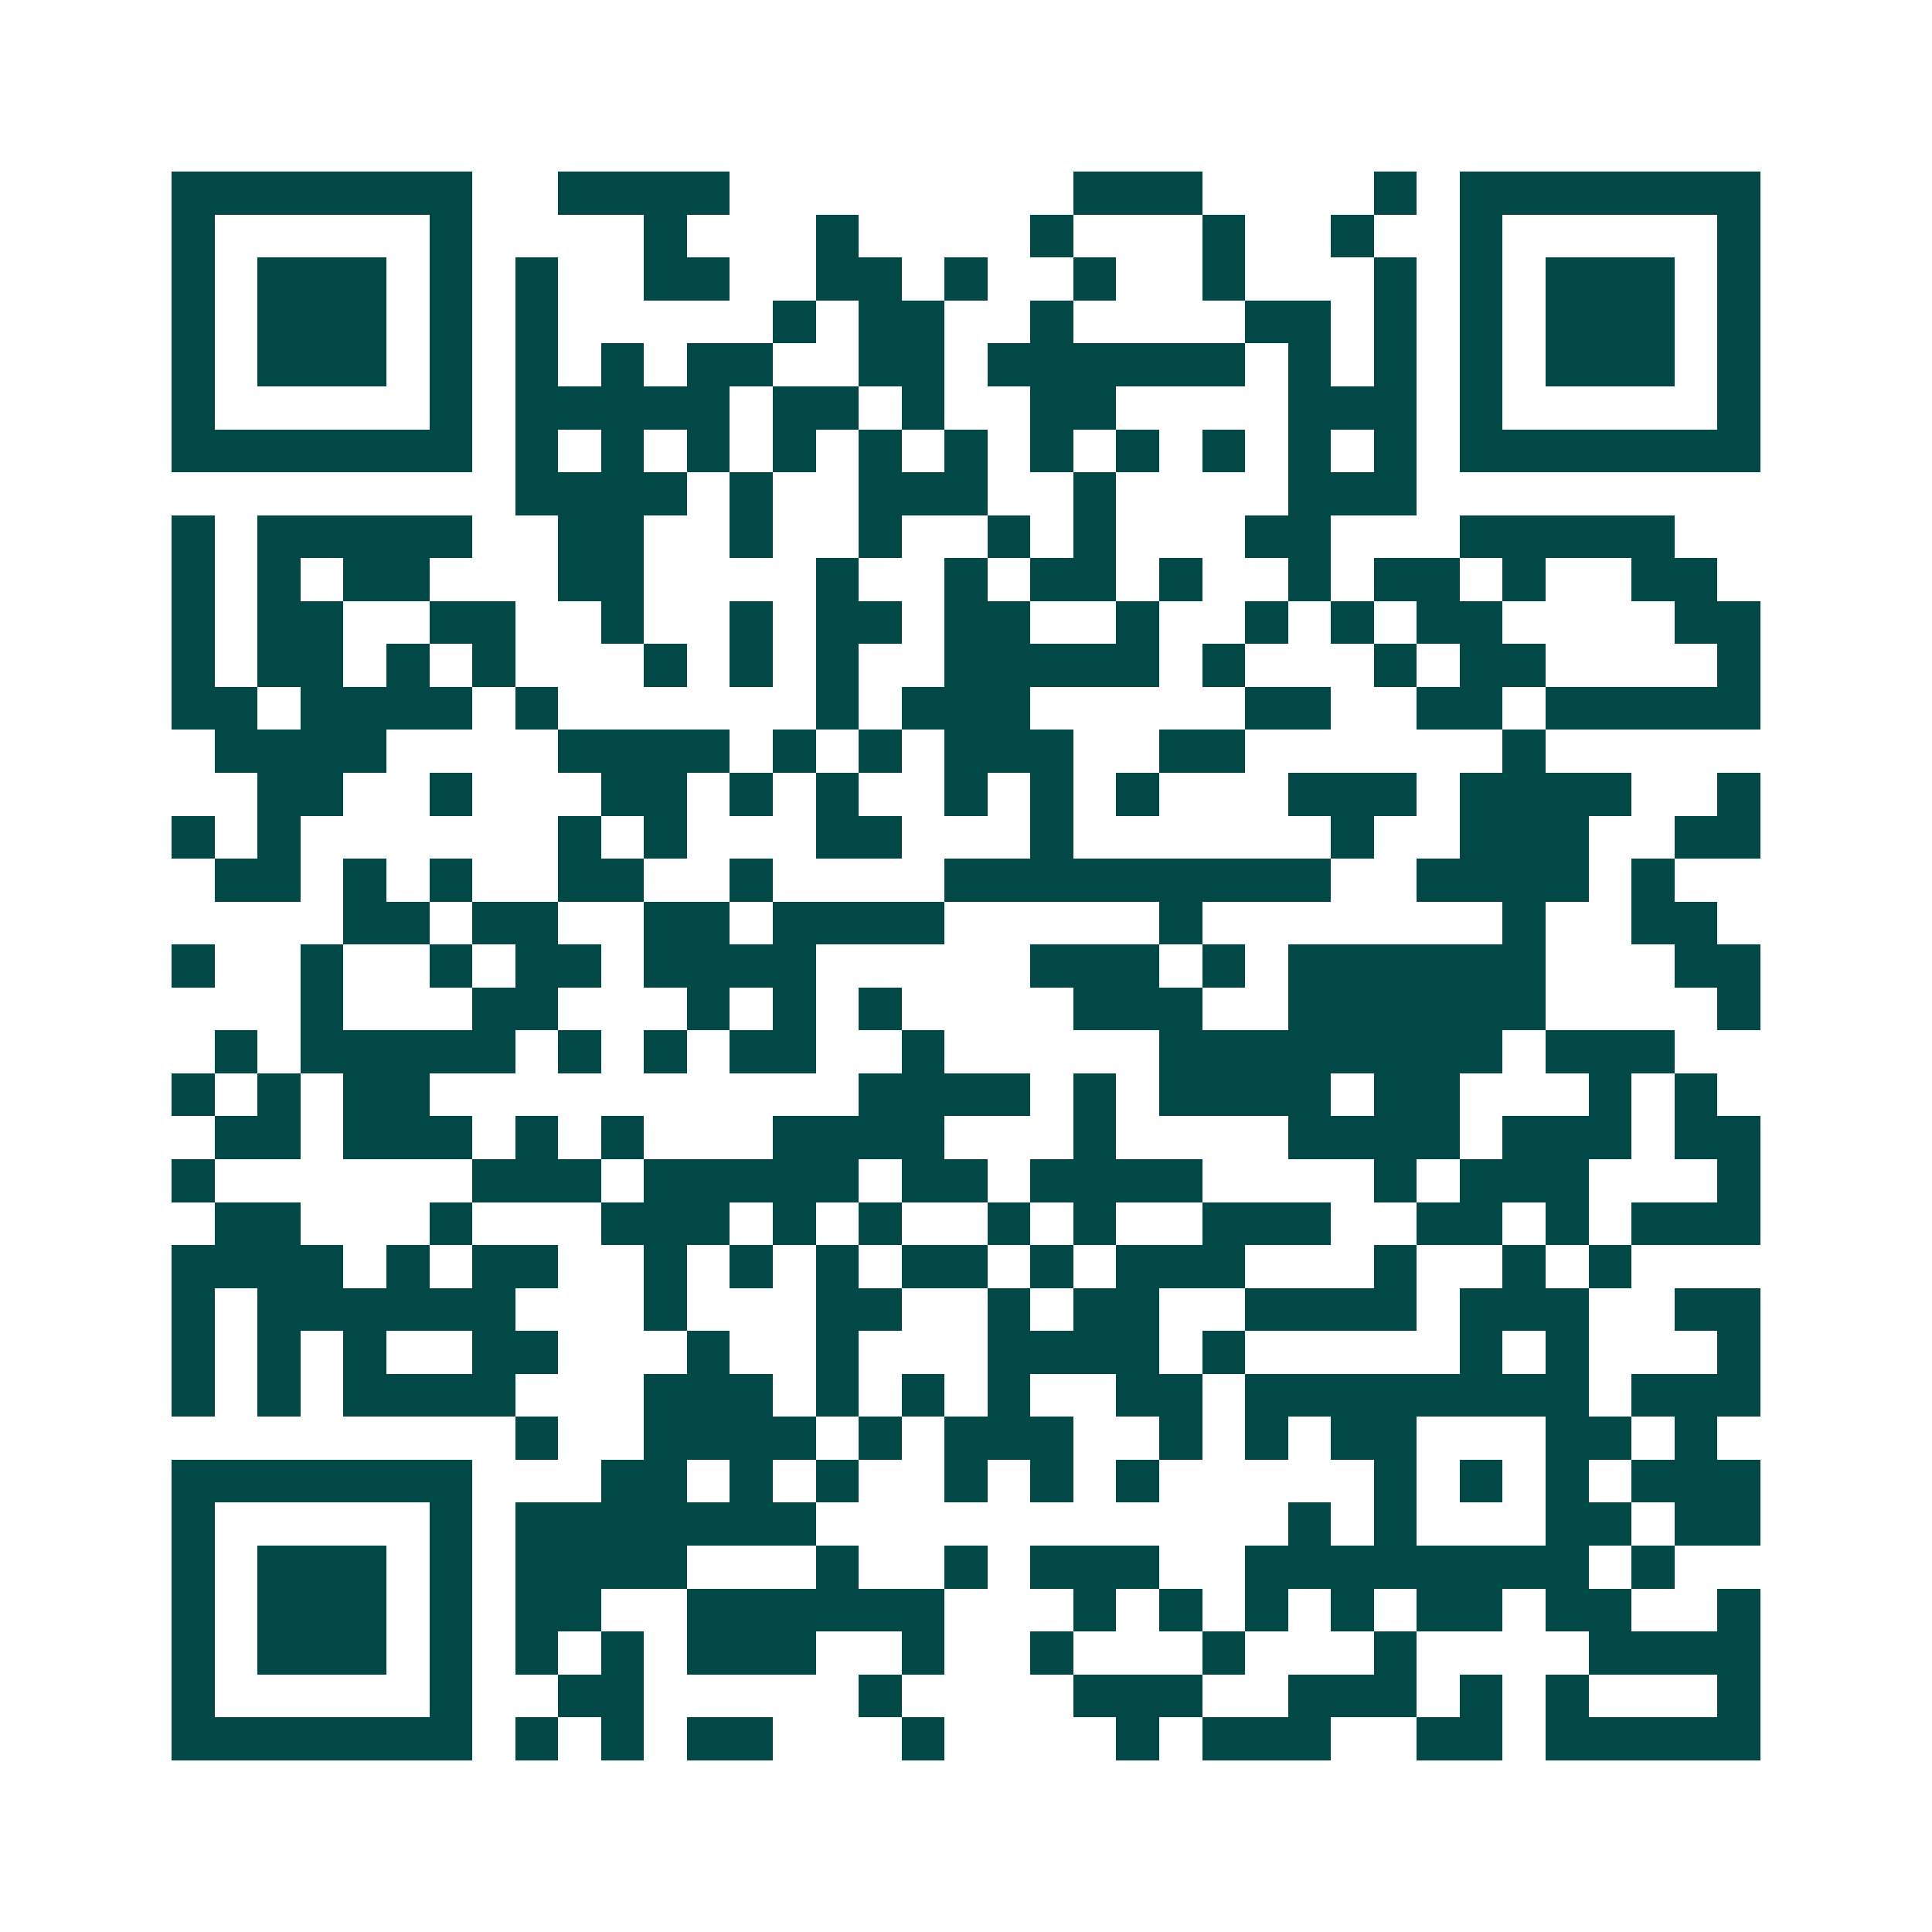 <svg xmlns="http://www.w3.org/2000/svg" width="200" height="200" viewBox="0 0 45 45" shape-rendering="crispEdges"><path fill="#ffffff" d="M0 0h45v45H0z"/><path stroke="#014847" d="M4 4.5h7m2 0h4m8 0h3m4 0h1m1 0h7M4 5.5h1m5 0h1m4 0h1m3 0h1m4 0h1m3 0h1m2 0h1m2 0h1m5 0h1M4 6.5h1m1 0h3m1 0h1m1 0h1m2 0h2m2 0h2m1 0h1m2 0h1m2 0h1m3 0h1m1 0h1m1 0h3m1 0h1M4 7.5h1m1 0h3m1 0h1m1 0h1m5 0h1m1 0h2m2 0h1m4 0h2m1 0h1m1 0h1m1 0h3m1 0h1M4 8.5h1m1 0h3m1 0h1m1 0h1m1 0h1m1 0h2m2 0h2m1 0h6m1 0h1m1 0h1m1 0h1m1 0h3m1 0h1M4 9.5h1m5 0h1m1 0h5m1 0h2m1 0h1m2 0h2m4 0h3m1 0h1m5 0h1M4 10.5h7m1 0h1m1 0h1m1 0h1m1 0h1m1 0h1m1 0h1m1 0h1m1 0h1m1 0h1m1 0h1m1 0h1m1 0h7M12 11.5h4m1 0h1m2 0h3m2 0h1m4 0h3M4 12.5h1m1 0h5m2 0h2m2 0h1m2 0h1m2 0h1m1 0h1m3 0h2m3 0h5M4 13.5h1m1 0h1m1 0h2m3 0h2m4 0h1m2 0h1m1 0h2m1 0h1m2 0h1m1 0h2m1 0h1m2 0h2M4 14.5h1m1 0h2m2 0h2m2 0h1m2 0h1m1 0h2m1 0h2m2 0h1m2 0h1m1 0h1m1 0h2m4 0h2M4 15.5h1m1 0h2m1 0h1m1 0h1m3 0h1m1 0h1m1 0h1m2 0h5m1 0h1m3 0h1m1 0h2m4 0h1M4 16.5h2m1 0h4m1 0h1m6 0h1m1 0h3m5 0h2m2 0h2m1 0h5M5 17.5h4m4 0h4m1 0h1m1 0h1m1 0h3m2 0h2m6 0h1M6 18.5h2m2 0h1m3 0h2m1 0h1m1 0h1m2 0h1m1 0h1m1 0h1m3 0h3m1 0h4m2 0h1M4 19.5h1m1 0h1m6 0h1m1 0h1m3 0h2m3 0h1m6 0h1m2 0h3m2 0h2M5 20.5h2m1 0h1m1 0h1m2 0h2m2 0h1m4 0h9m2 0h4m1 0h1M8 21.5h2m1 0h2m2 0h2m1 0h4m5 0h1m7 0h1m2 0h2M4 22.5h1m2 0h1m2 0h1m1 0h2m1 0h4m5 0h3m1 0h1m1 0h6m3 0h2M7 23.5h1m3 0h2m3 0h1m1 0h1m1 0h1m4 0h3m2 0h6m4 0h1M5 24.5h1m1 0h5m1 0h1m1 0h1m1 0h2m2 0h1m5 0h8m1 0h3M4 25.5h1m1 0h1m1 0h2m10 0h4m1 0h1m1 0h4m1 0h2m3 0h1m1 0h1M5 26.5h2m1 0h3m1 0h1m1 0h1m3 0h4m3 0h1m4 0h4m1 0h3m1 0h2M4 27.5h1m6 0h3m1 0h5m1 0h2m1 0h4m4 0h1m1 0h3m3 0h1M5 28.5h2m3 0h1m3 0h3m1 0h1m1 0h1m2 0h1m1 0h1m2 0h3m2 0h2m1 0h1m1 0h3M4 29.5h4m1 0h1m1 0h2m2 0h1m1 0h1m1 0h1m1 0h2m1 0h1m1 0h3m3 0h1m2 0h1m1 0h1M4 30.5h1m1 0h6m3 0h1m3 0h2m2 0h1m1 0h2m2 0h4m1 0h3m2 0h2M4 31.5h1m1 0h1m1 0h1m2 0h2m3 0h1m2 0h1m3 0h4m1 0h1m5 0h1m1 0h1m3 0h1M4 32.5h1m1 0h1m1 0h4m3 0h3m1 0h1m1 0h1m1 0h1m2 0h2m1 0h8m1 0h3M12 33.5h1m2 0h4m1 0h1m1 0h3m2 0h1m1 0h1m1 0h2m3 0h2m1 0h1M4 34.5h7m3 0h2m1 0h1m1 0h1m2 0h1m1 0h1m1 0h1m5 0h1m1 0h1m1 0h1m1 0h3M4 35.5h1m5 0h1m1 0h7m11 0h1m1 0h1m3 0h2m1 0h2M4 36.5h1m1 0h3m1 0h1m1 0h4m3 0h1m2 0h1m1 0h3m2 0h8m1 0h1M4 37.5h1m1 0h3m1 0h1m1 0h2m2 0h6m3 0h1m1 0h1m1 0h1m1 0h1m1 0h2m1 0h2m2 0h1M4 38.5h1m1 0h3m1 0h1m1 0h1m1 0h1m1 0h3m2 0h1m2 0h1m3 0h1m3 0h1m4 0h4M4 39.5h1m5 0h1m2 0h2m5 0h1m4 0h3m2 0h3m1 0h1m1 0h1m3 0h1M4 40.5h7m1 0h1m1 0h1m1 0h2m3 0h1m4 0h1m1 0h3m2 0h2m1 0h5"/></svg>
